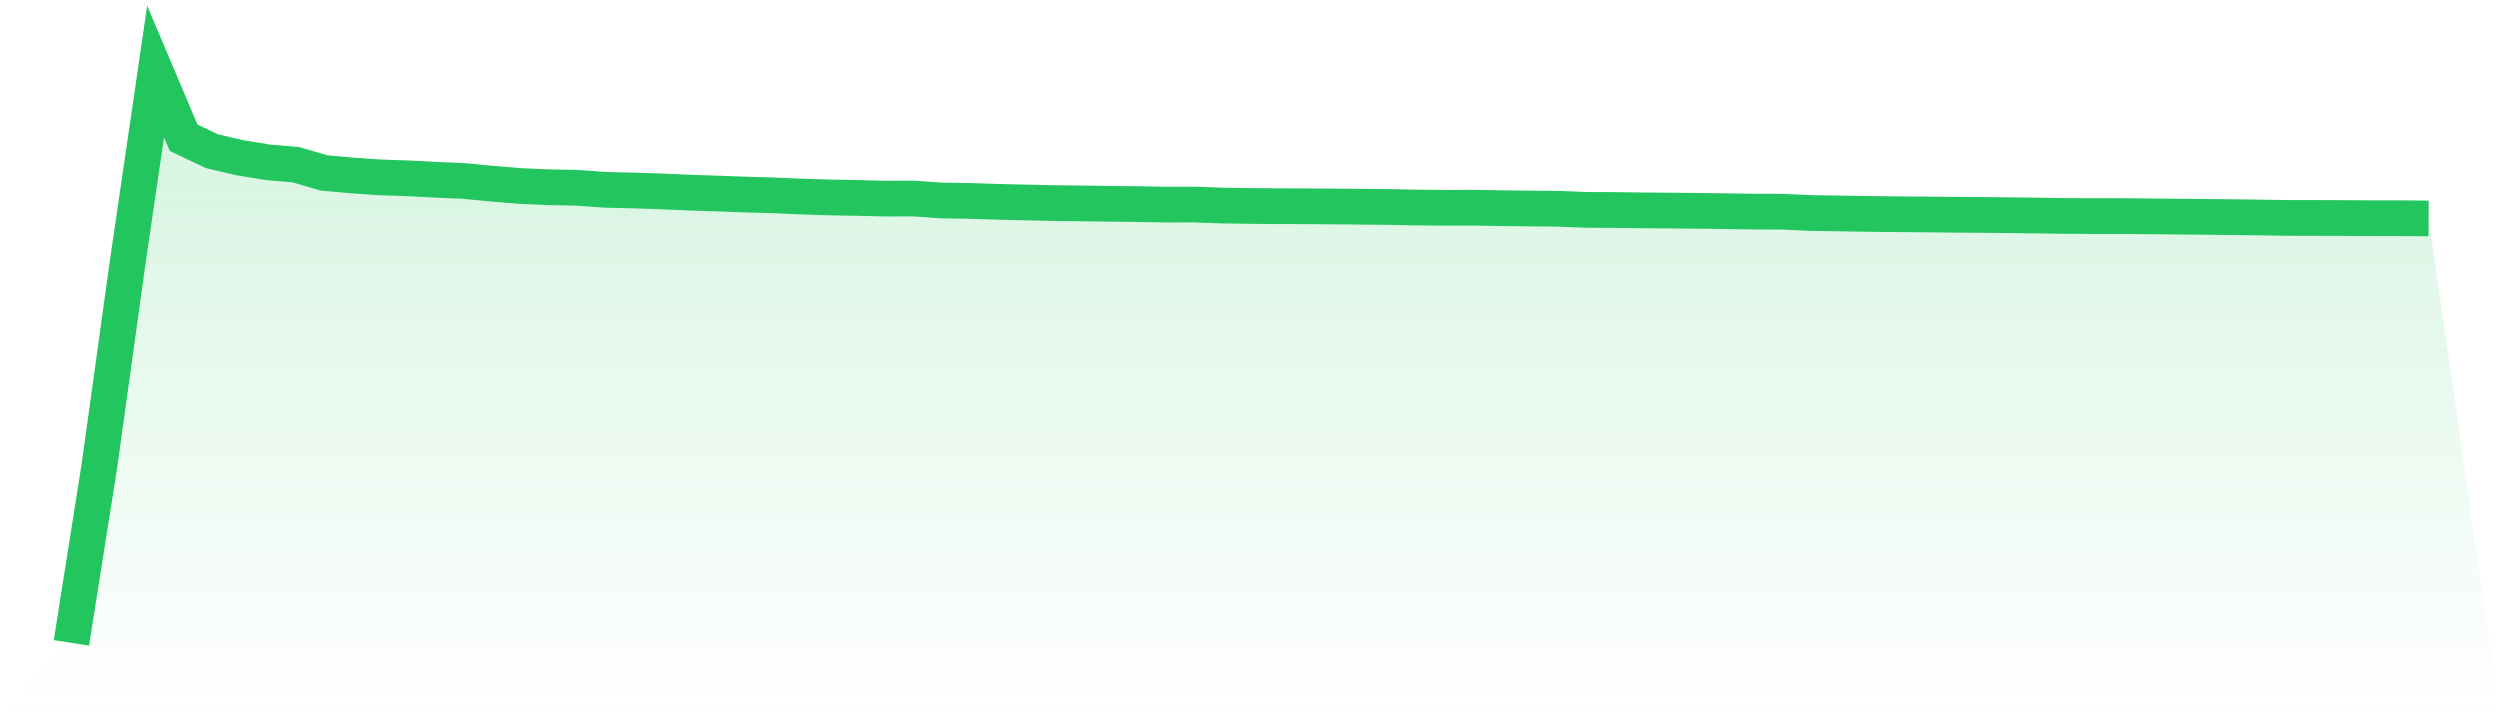 <svg viewBox="0 0 140 40" xmlns="http://www.w3.org/2000/svg">
<defs>
<linearGradient id="gradient" x1="0" x2="0" y1="0" y2="1">
<stop offset="0%" stop-color="#22c55e" stop-opacity="0.2"/>
<stop offset="100%" stop-color="#22c55e" stop-opacity="0"/>
</linearGradient>
</defs>
<path d="M4,36 L4,36 L5.571,26.057 L7.143,14.735 L8.714,4 L10.286,7.716 L11.857,8.463 L13.429,8.834 L15,9.089 L16.571,9.225 L18.143,9.684 L19.714,9.827 L21.286,9.935 L22.857,9.986 L24.429,10.068 L26,10.136 L27.571,10.288 L29.143,10.417 L30.714,10.485 L32.286,10.516 L33.857,10.628 L35.429,10.666 L37,10.717 L38.571,10.785 L40.143,10.837 L41.714,10.893 L43.286,10.937 L44.857,11.005 L46.429,11.057 L48,11.083 L49.571,11.123 L51.143,11.116 L52.714,11.226 L54.286,11.251 L55.857,11.301 L57.429,11.338 L59,11.373 L60.571,11.39 L62.143,11.413 L63.714,11.429 L65.286,11.458 L66.857,11.455 L68.429,11.509 L70,11.533 L71.571,11.547 L73.143,11.551 L74.714,11.563 L76.286,11.577 L77.857,11.591 L79.429,11.624 L81,11.636 L82.571,11.633 L84.143,11.659 L85.714,11.676 L87.286,11.69 L88.857,11.753 L90.429,11.76 L92,11.781 L93.571,11.793 L95.143,11.807 L96.714,11.828 L98.286,11.851 L99.857,11.856 L101.429,11.931 L103,11.952 L104.571,11.978 L106.143,11.996 L107.714,12.008 L109.286,12.025 L110.857,12.036 L112.429,12.05 L114,12.069 L115.571,12.093 L117.143,12.1 L118.714,12.1 L120.286,12.114 L121.857,12.13 L123.429,12.144 L125,12.16 L126.571,12.179 L128.143,12.203 L129.714,12.205 L131.286,12.21 L132.857,12.219 L134.429,12.221 L136,12.233 L140,40 L0,40 z" fill="url(#gradient)"/>
<path d="M4,36 L4,36 L5.571,26.057 L7.143,14.735 L8.714,4 L10.286,7.716 L11.857,8.463 L13.429,8.834 L15,9.089 L16.571,9.225 L18.143,9.684 L19.714,9.827 L21.286,9.935 L22.857,9.986 L24.429,10.068 L26,10.136 L27.571,10.288 L29.143,10.417 L30.714,10.485 L32.286,10.516 L33.857,10.628 L35.429,10.666 L37,10.717 L38.571,10.785 L40.143,10.837 L41.714,10.893 L43.286,10.937 L44.857,11.005 L46.429,11.057 L48,11.083 L49.571,11.123 L51.143,11.116 L52.714,11.226 L54.286,11.251 L55.857,11.301 L57.429,11.338 L59,11.373 L60.571,11.39 L62.143,11.413 L63.714,11.429 L65.286,11.458 L66.857,11.455 L68.429,11.509 L70,11.533 L71.571,11.547 L73.143,11.551 L74.714,11.563 L76.286,11.577 L77.857,11.591 L79.429,11.624 L81,11.636 L82.571,11.633 L84.143,11.659 L85.714,11.676 L87.286,11.69 L88.857,11.753 L90.429,11.76 L92,11.781 L93.571,11.793 L95.143,11.807 L96.714,11.828 L98.286,11.851 L99.857,11.856 L101.429,11.931 L103,11.952 L104.571,11.978 L106.143,11.996 L107.714,12.008 L109.286,12.025 L110.857,12.036 L112.429,12.05 L114,12.069 L115.571,12.093 L117.143,12.1 L118.714,12.1 L120.286,12.114 L121.857,12.13 L123.429,12.144 L125,12.16 L126.571,12.179 L128.143,12.203 L129.714,12.205 L131.286,12.21 L132.857,12.219 L134.429,12.221 L136,12.233" fill="none" stroke="#22c55e" stroke-width="2"/>
</svg>